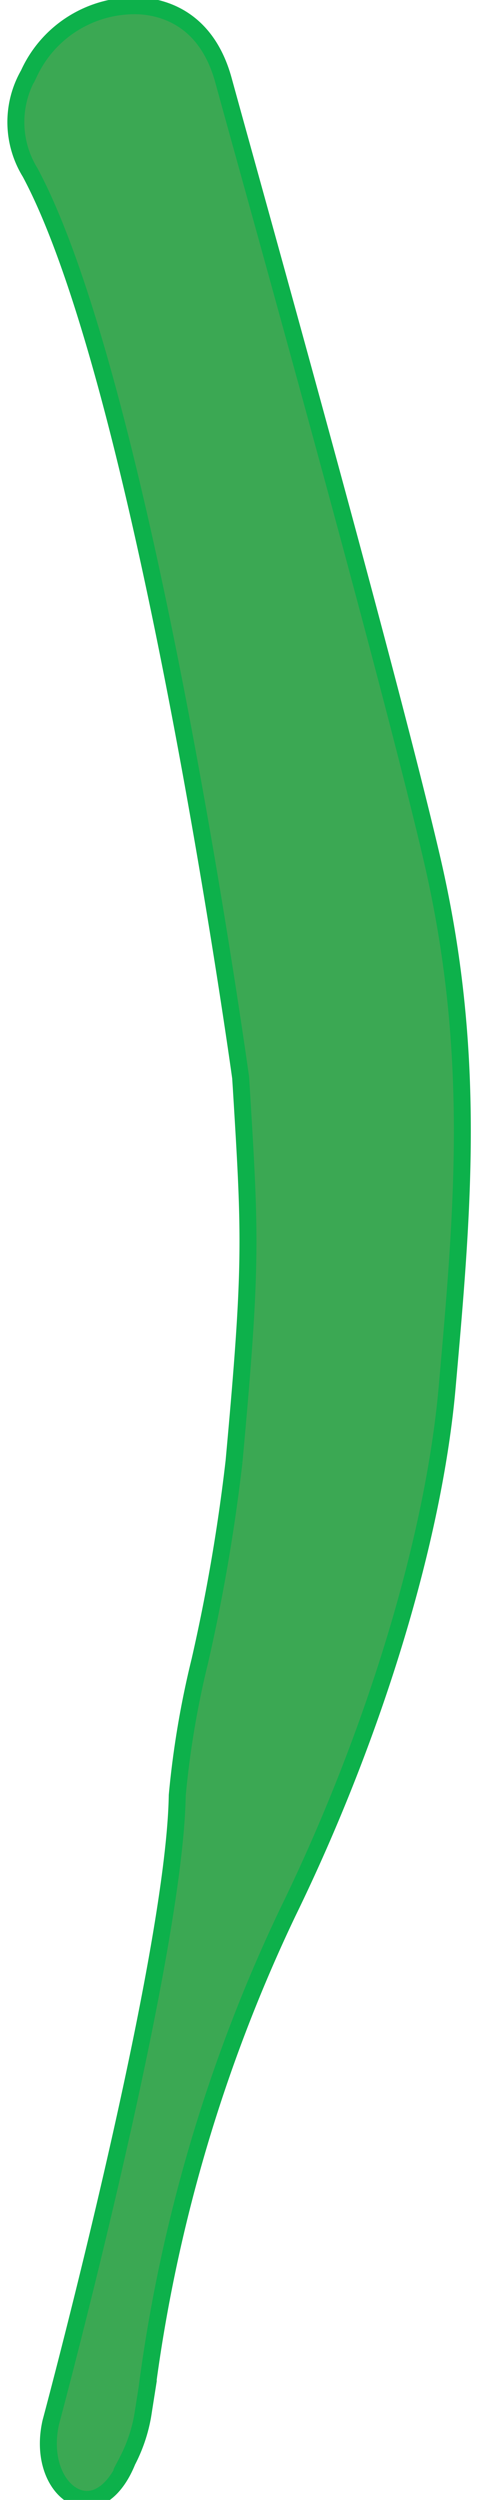 <svg xmlns="http://www.w3.org/2000/svg" width="0.397in" height="2.045in" viewBox="0 0 28.592 147.218"><defs><style>.a{fill:#3ba853;stroke:#0db14b;stroke-miterlimit:10;}</style></defs><path class="a" d="M209.12,211.773a2.021,2.021,0,0,1-1.145-.35,2.444,2.444,0,0,1-.873-2.743,3.293,3.293,0,0,1,.92-2.236c.072-.099,9.739-12.871,12.076-16.56a92.331,92.331,0,0,1,6.194-8.343c.501-.623.991-1.231,1.461-1.825.554-.699.949-1.247,1.266-1.687,1.111-1.54,1.423-1.887,3.62-2.485,2.84-.775,3.162-.795,5.209.98,1.884,1.632,2.592,3.331,2.165,5.191a5.101,5.101,0,0,1-.393,1.68,5.722,5.722,0,0,1-2.901,2.755,7.476,7.476,0,0,0-1.708,1.158c-2.963,2.964-12.867,12.849-15.889,15.639-1.527,1.41-3.002,2.934-4.301,4.278a53.547,53.547,0,0,1-3.97,3.865A2.753,2.753,0,0,1,209.12,211.773ZM56.279,123.706a2.021,2.021,0,0,1-1.096.482,2.445,2.445,0,0,1-2.451-1.509,3.293,3.293,0,0,1-.763-2.295c-.01-.122-1.022-16.108-1.66-20.429a92.34,92.34,0,0,1-.752-10.364c-.027-.799-.053-1.58-.085-2.336-.037-.891-.095-1.564-.141-2.104-.163-1.892-.153-2.358,1.12-4.245,1.646-2.441,1.877-2.666,4.586-2.658,2.492.007,4.138.832,5.029,2.52a5.103,5.103,0,0,1,.798,1.529,5.722,5.722,0,0,1-.4,3.981,7.474,7.474,0,0,0-.538,1.992c-.311,4.18-1.362,18.132-1.831,22.219-.237,2.065-.359,4.181-.466,6.049a53.549,53.549,0,0,1-.485,5.52A2.753,2.753,0,0,1,56.279,123.706ZM235.071,176.05a9.624,9.624,0,0,0-2.169.459c-1.932.526-2.062.707-3.071,2.106-.324.449-.728,1.009-1.293,1.723-.472.596-.963,1.206-1.466,1.831a91.6,91.6,0,0,0-6.129,8.251c-2.359,3.725-11.75,16.133-12.149,16.659a2.334,2.334,0,0,0-.691,1.65l.003.087-.026.082a1.464,1.464,0,0,0,.453,1.697,1.376,1.376,0,0,0,1.681-.276,53.538,53.538,0,0,0,3.887-3.788c1.31-1.355,2.794-2.89,4.342-4.318,3.009-2.777,12.901-12.651,15.861-15.611a8.371,8.371,0,0,1,1.929-1.325,4.792,4.792,0,0,0,2.462-2.262,4.072,4.072,0,0,0,.321-1.388l.013-.097c.36-1.502-.223-2.853-1.836-4.25C236.186,176.406,235.775,176.05,235.071,176.05Zm-34.669,34.218a6.552,6.552,0,0,1-5.497-3.29c-.622-.951-1.532-2.338-2.648-4.039-5.831-8.884-17.964-27.37-23.028-35.811-6.135-10.225-8.185-19.303-10.559-29.813-2.879-12.749-1.313-27.103-.507-32.682a92.444,92.444,0,0,0-.675-28.944l-.199-1.284a10.026,10.026,0,0,1-.001-3.399c.198-2.785,1.699-3.812,3.034-3.824h.024c1.7,0,3.646,1.632,3.922,4.676.015.301,1.405,28.19,4.147,37.233a54.282,54.282,0,0,1,1.189,8.145,107.572,107.572,0,0,0,1.654,11.685c2.516,11.297,3.086,12.762,6.253,20.891l.225.578c.163.334,17.895,36.996,27.882,46.655a6.747,6.747,0,0,1,2.153,6.365,7.904,7.904,0,0,1-5.768,6.654A6.448,6.448,0,0,1,200.403,210.268ZM160.347,68.181h-.016c-1.135.011-1.922,1.143-2.054,2.956a9.204,9.204,0,0,0,0,3.117l.199,1.28a93.358,93.358,0,0,1,.677,29.241c-1.663,11.505-1.478,23.587.493,32.318,2.354,10.428,4.388,19.433,10.441,29.521,5.053,8.422,17.18,26.896,23.007,35.775,1.117,1.702,2.028,3.089,2.649,4.041,2.043,3.128,4.645,3.009,6.013,2.662a6.86,6.86,0,0,0,5.021-5.799l.01-.065a5.663,5.663,0,0,0-1.864-5.468c-10.114-9.782-27.373-45.461-28.102-46.975l-.241-.614c-3.189-8.188-3.765-9.664-6.297-21.036a108.351,108.351,0,0,1-1.672-11.797,54.099,54.099,0,0,0-1.152-7.958c-2.777-9.162-4.131-36.303-4.188-37.454C163.058,69.584,161.62,68.181,160.347,68.181ZM4.633,147.14l.015.005c1.084.337,2.18-.501,2.859-2.187A9.199,9.199,0,0,0,8.46,141.99l.202-1.28a93.362,93.362,0,0,1,8.29-28.05c5.099-10.447,8.614-22.007,9.405-30.924.944-10.649,1.759-19.844-.922-31.299-2.238-9.563-8.14-30.859-10.976-41.094-.544-1.962-.987-3.561-1.288-4.657C12.181,1.084,9.667.402,8.258.314A6.861,6.861,0,0,0,1.705,4.302l-.029.059A5.663,5.663,0,0,0,1.78,10.137c6.642,12.405,12.174,51.65,12.406,53.316l.042.658c.535,8.771.632,10.352-.431,21.954A108.364,108.364,0,0,1,11.784,97.808a54.101,54.101,0,0,0-1.335,7.929c-.155,9.573-7.158,35.829-7.456,36.943C2.481,144.975,3.421,146.751,4.633,147.14Zm260.582,34.958a2.088,2.088,0,0,1-1.597-.625c-.956-1.034-.533-2.95,1.13-5.125.13-.16,2.968-3.601,4.66-4.512.791-.426,2.607-1.637,4.71-3.038,2.2-1.467,4.694-3.13,7.013-4.571a110.65,110.65,0,0,1,15.726-8.048c3.68-1.273,16.348-5.545,24.827-7.019a221.63,221.63,0,0,1,26.188-2.882c7.54-.359,18.935-.901,22.715.662a6.161,6.161,0,0,1,3.468,5.481,4.923,4.923,0,0,1-2.429,4.799h0a16.105,16.105,0,0,1-5.068,1.186c-.721.103-1.533.221-2.46.365-1.406.22-14.009,2.167-23.414,2.88l-.676.051a184.947,184.947,0,0,0-22.891,2.69c-8.171,1.609-23.119,4.754-31.428,7.73a76.495,76.495,0,0,0-16.959,8.622l-.314.202A6.219,6.219,0,0,1,265.216,182.098Zm-277.05,99.771a2.088,2.088,0,0,1-.911,1.453c-1.194.747-2.998-.024-4.826-2.062-.133-.158-2.987-3.585-3.568-5.417-.271-.857-1.124-2.866-2.111-5.192-1.033-2.434-2.204-5.194-3.189-7.74a110.662,110.662,0,0,1-4.987-16.947c-.568-3.852-2.412-17.093-2.286-25.699A221.665,221.665,0,0,1-31.68,193.998c1.047-7.476,2.631-18.773,4.869-22.197a6.161,6.161,0,0,1,6.03-2.389,4.923,4.923,0,0,1,4.264,3.278h0a16.102,16.102,0,0,1,.224,5.2c-.032.727-.068,1.548-.098,2.485-.045,1.423-.473,14.168-1.519,23.542l-.076.673a184.943,184.943,0,0,0-1.608,22.992c.064,8.328.377,23.6,1.759,32.317a76.491,76.491,0,0,0,5.322,18.265l.14.346A6.218,6.218,0,0,1-11.835,281.869ZM360.338,146.882c-4.147,0-8.745.219-12.419.394a220.758,220.758,0,0,0-26.062,2.868c-8.406,1.463-21.01,5.713-24.673,6.98a109.341,109.341,0,0,0-15.524,7.952c-2.306,1.434-4.793,3.091-6.987,4.554-2.211,1.474-3.957,2.638-4.79,3.087-1.519.818-4.322,4.218-4.351,4.252-1.471,1.924-1.654,3.311-1.178,3.826.441.476,1.73.466,3.521-.689l.313-.202a77.392,77.392,0,0,1,17.164-8.724c8.371-2.998,23.374-6.155,31.572-7.77a185.597,185.597,0,0,1,23.009-2.707l.675-.052c9.367-.709,21.934-2.651,23.336-2.87.931-.145,1.748-.263,2.472-.366a15.421,15.421,0,0,0,4.75-1.083v-.001a3.956,3.956,0,0,0,1.891-3.868,5.191,5.191,0,0,0-2.852-4.601C368.393,147.113,364.604,146.882,360.338,146.882ZM258.562,176.598a7.414,7.414,0,0,1-5.263-2.085,4.47,4.47,0,0,1-1.333-3.315c-.036-3.383,2.586-7.535,5.2-10.15.192-.192,19.292-19.291,22.632-22.507,3.391-3.266,14.71-13.697,20.651-18.648,3.395-2.829,7.488-6.716,11.101-10.145,2.761-2.621,5.369-5.097,7.27-6.726,1.725-1.478,4.976-4.332,8.74-7.638,5.758-5.056,12.285-10.785,15.514-13.49,2.177-1.824,4.331-3.563,6.231-5.099,2.211-1.785,4.119-3.326,5.637-4.646,1.207-1.047,2.805-.438,3.806.401.925.775,1.615,1.959,1.076,2.857-.439.731-2.441,3.007-4.975,5.889-2.022,2.298-4.314,4.903-6.32,7.301-4.476,5.347-10.758,12.885-13.612,16.608-1.667,2.175-4.869,5.804-8.258,9.646-2.547,2.887-5.181,5.873-7.507,8.622-5.405,6.387-16.094,16.991-24.29,24.667-8.219,7.696-21.981,20.069-27.27,24.518C264.491,175.267,261.341,176.598,258.562,176.598ZM356.438,72.599a1.245,1.245,0,0,0-.839.305c-1.531,1.332-3.446,2.879-5.665,4.67-1.896,1.532-4.047,3.269-6.217,5.086-3.221,2.698-9.742,8.425-15.497,13.476-3.767,3.307-7.02,6.163-8.749,7.646-1.881,1.612-4.48,4.08-7.231,6.691-3.623,3.44-7.729,7.339-11.148,10.188-5.925,4.938-17.215,15.344-20.599,18.602-3.333,3.209-22.426,22.301-22.618,22.493-2.386,2.387-4.94,6.355-4.907,9.432a3.504,3.504,0,0,0,1.025,2.603c3.086,2.958,8.051,2.231,12.957-1.896,5.279-4.439,19.021-16.795,27.23-24.483,8.175-7.655,18.831-18.226,24.21-24.583,2.333-2.757,4.97-5.746,7.52-8.638,3.377-3.828,6.567-7.445,8.215-9.594,2.865-3.738,9.156-11.288,13.638-16.642,2.015-2.406,4.311-5.017,6.337-7.319,2.402-2.73,4.476-5.089,4.868-5.741.165-.275-.142-.975-.861-1.577A2.803,2.803,0,0,0,356.438,72.599ZM52.73,434.99a1.245,1.245,0,0,0,.384-.806c.157-2.023.436-4.469.761-7.302.277-2.422.591-5.168.863-7.986.402-4.182,1.033-12.838,1.59-20.476.365-4.999.679-9.316.872-11.586.209-2.469.331-6.051.46-9.842.168-4.994.36-10.652.798-15.081.759-7.675,1.504-23.011,1.631-27.707.124-4.625.338-31.625.34-31.897.026-3.375-.938-7.995-3.119-10.164a3.504,3.504,0,0,0-2.557-1.136c-4.274.056-7.302,4.058-7.904,10.441-.648,6.867-1.774,25.312-2.231,36.55-.456,11.19-.635,26.199-.008,34.503.271,3.601.489,7.581.7,11.431.279,5.097.543,9.913.876,12.6.581,4.674,1.393,14.468,1.955,21.427.252,3.128.447,6.6.619,9.662.203,3.631.38,6.767.558,7.506.076.312.785.595,1.72.52A2.803,2.803,0,0,0,52.73,434.99ZM247.345,164.171a8.102,8.102,0,0,1-4.122-1.165,5.519,5.519,0,0,1-2.951-3.937c-.297-3.411.967-6.794,4.098-10.968a33.595,33.595,0,0,1,3.784-4.251,20.526,20.526,0,0,0,3.812-4.706c.871-1.452,2.298-3.615,3.951-6.119,3.336-5.057,7.489-11.349,9.402-15.34,3.019-6.302,4.753-11.42,5.456-16.108.816-5.442-.35-14.065-1.861-19.415-.694-2.454-1.417-5.916-2.181-9.581a106.622,106.622,0,0,0-3.056-12.503A73.846,73.846,0,0,1,260.973,49.19c-.348-1.77-.648-3.299-.936-4.413a41.647,41.647,0,0,0-1.74-4.809c-.996-2.444-1.551-3.866-1.392-4.665a4.342,4.342,0,0,1,2.536-2.721,2.4,2.4,0,0,1,2.384.297c1.147.882,2.224,3.396,3.472,6.306.656,1.531,1.335,3.114,2.043,4.486.448.868,1.027,2.03,1.696,3.372,2.271,4.554,5.702,11.436,8.403,15.585a79.271,79.271,0,0,1,8.296,15.963c3.005,7.583,5.503,16.809,1.251,27.741-4.256,10.944-10.735,21.479-14.954,26.635-.748.915-2.316,3.189-3.975,5.598-1.634,2.371-3.324,4.822-4.27,6.02-1.834,2.323-7.037,10.985-7.089,11.072-.394.508-.824,1.192-1.322,1.985-1.41,2.246-3.165,5.04-5.282,5.966h0A6.852,6.852,0,0,1,247.345,164.171ZM474.962,360.19a1.769,1.769,0,0,0,.597-.212,3.385,3.385,0,0,0,1.596-2.238c.028-.552-1.008-2.305-1.921-3.852a42.316,42.316,0,0,1-2.485-4.621c-.46-1.087-.986-2.569-1.594-4.285a73.277,73.277,0,0,0-4.2-10.223,106.844,106.844,0,0,1-4.917-12.063c-1.287-3.497-2.502-6.8-3.533-9.095-2.321-5.166-4.781-13.702-4.77-19.345.01-4.844.991-10.253,3.086-17.026,1.328-4.294,4.531-11.16,7.105-16.678,1.264-2.709,2.355-5.048,2.996-6.591a21.377,21.377,0,0,1,3.21-5.435,32.758,32.758,0,0,0,3.039-4.63c2.361-4.355,3.087-7.668,2.356-10.742a4.614,4.614,0,0,0-2.901-2.768,6.59,6.59,0,0,0-5.978.331h0c-1.697,1.062-3.009,4.048-3.967,6.228-.388.884-.723,1.646-1.037,2.195-.132.33-3.916,9.427-5.421,12.049-.745,1.296-2.05,3.954-3.312,6.524-1.299,2.644-2.525,5.141-3.153,6.191-3.379,5.653-8.195,16.902-10.78,28.246-2.53,11.099,1.203,19.643,5.187,26.535a78.434,78.434,0,0,0,10.425,14.417c3.318,3.752,7.738,10.086,10.664,14.278.855,1.224,1.595,2.285,2.163,3.075.922,1.283,1.834,2.765,2.717,4.199,1.454,2.362,2.957,4.804,3.992,5.381A1.284,1.284,0,0,0,474.962,360.19ZM224.28,157.359l-.118-.458c-.019-.072-1.88-7.253-2.858-9.822-.334-.875-.766-2.316-1.313-4.143a129.441,129.441,0,0,0-4.679-13.588c-3.073-7.17-9.65-18.604-13.524-22.6-2.511-2.589-6.344-5.851-10.052-9.007-2.226-1.894-4.328-3.683-6.174-5.344-5.283-4.755-16.355-16.115-18.012-20.831-1.037-2.951-1.294-7.161.591-9.432a4.056,4.056,0,0,1,3.957-1.353c3.989.613,4.611,1.019,6.274,2.101.416.27.902.587,1.532.965,1.072.643,2.085,1.34,3.065,2.013a34.497,34.497,0,0,0,6.371,3.705c3.883,1.628,7.614,4.471,12.778,8.406l.207.157c5.402,4.115,14.349,12.333,16.394,16.424a62.609,62.609,0,0,1,6.175,21.423c.989,9.64,2.485,25.222,2.5,25.378l1.546,15.074ZM171.251,61.715a2.9,2.9,0,0,0-2.341,1.06c-1.38,1.663-1.555,5.221-.417,8.461,1.524,4.339,12.193,15.43,17.738,20.419,1.836,1.652,3.933,3.438,6.153,5.327,3.725,3.17,7.578,6.448,10.121,9.072,3.947,4.069,10.619,15.652,13.726,22.9a130.218,130.218,0,0,1,4.718,13.695c.541,1.806.969,3.232,1.29,4.074.864,2.268,2.341,7.823,2.772,9.47l2.841-.568-1.454-14.173c-.015-.159-1.511-15.738-2.5-25.375A61.594,61.594,0,0,0,217.823,95c-1.904-3.808-10.664-11.93-16.106-16.076l-.206-.157c-5.106-3.89-8.794-6.7-12.559-8.279a35.222,35.222,0,0,1-6.551-3.803c-.967-.665-1.967-1.353-3.013-1.98-.643-.386-1.138-.708-1.562-.984-1.617-1.052-2.105-1.369-5.881-1.95A4.559,4.559,0,0,0,171.251,61.715ZM-34.279,23.188a2.9,2.9,0,0,0-2.547-.342c-2.052.679-4.085,3.603-4.838,6.954C-42.67,34.288-39.5,49.347-37.443,56.516c.681,2.374,1.513,4.999,2.395,7.778,1.479,4.662,3.009,9.484,3.775,13.057,1.19,5.543.71,18.901-.497,26.694A130.232,130.232,0,0,1-35.026,118.16c-.498,1.818-.891,3.255-1.065,4.139-.469,2.381-2.161,7.875-2.667,9.5l2.711,1.024,6.278-12.789c.071-.143,7.059-14.147,11.328-22.843a61.593,61.593,0,0,0,6.019-21.093c.403-4.238-2.721-15.768-5.138-22.168l-.091-.243c-2.268-6.004-3.907-10.342-6.263-13.677a35.227,35.227,0,0,1-3.54-6.697c-.468-1.077-.952-2.189-1.506-3.276-.34-.668-.59-1.204-.803-1.663-.814-1.749-1.06-2.277-3.954-4.771A4.573,4.573,0,0,0-34.279,23.188ZM236.252,154.032a2.602,2.602,0,0,1-2.56-1.171c-.394-.854-.429-3.484-.455-7.706a79.416,79.416,0,0,0-.46-10.297c-.493-2.957-.992-5.459-.997-5.484l-.013-.064.004-.066c.003-.038.247-3.912.124-8.83h0c-.121-4.812-.507-18.405-.75-23.489-.202-4.25.521-14.598,1.049-22.152.127-1.815.241-3.451.327-4.778A65.138,65.138,0,0,1,235.09,55.447l.323-1.176c.829-3.079,1.847-7.364,2.368-9.968.495-2.474,1.956-3.903,4.738-4.635a9.986,9.986,0,0,1,6.931.516c2.749,1.047,3.671,2.285,3.945,5.297a15.388,15.388,0,0,1-1.055,5.53,35.018,35.018,0,0,0-1.323,5.336l-.194,1.348A166.453,166.453,0,0,0,249.02,74.545c-.197,5.228-1.418,15.395-2.147,21.468-.204,1.693-.373,3.107-.48,4.069-.503,4.524-2.134,17.932-2.879,22.279-.721,4.205-1.613,9.763-2.12,15.459-.496,5.58-2.114,15.315-2.13,15.413l-.052.31-.302.088A10.557,10.557,0,0,1,236.252,154.032ZM141.016,332.38c.082.411.538,2.742.99,5.452a79.753,79.753,0,0,1,.473,10.455c.02,3.241.04,6.593.363,7.292.396.857,2.513.609,3.73.31.282-1.724,1.626-10.047,2.068-15.02.51-5.732,1.406-11.316,2.13-15.541.742-4.328,2.369-17.705,2.871-22.221.107-.964.277-2.38.481-4.077.728-6.059,1.946-16.199,2.142-21.386a167.123,167.123,0,0,1,1.811-16.957l.194-1.345a35.843,35.843,0,0,1,1.358-5.489,14.82,14.82,0,0,0,1.014-5.145c-.239-2.628-.918-3.544-3.305-4.453a9.018,9.018,0,0,0-6.319-.484c-2.429.639-3.591,1.759-4.012,3.865-.524,2.622-1.549,6.935-2.382,10.032l-.326,1.184a64.245,64.245,0,0,0-2.533,14.344c-.086,1.329-.2,2.968-.327,4.783-.526,7.53-1.247,17.844-1.047,22.036.242,5.091.63,18.695.75,23.511h0C141.254,328.137,141.048,331.844,141.016,332.38ZM373.061,142.462a1.684,1.684,0,0,1-1.761-1.018,57.644,57.644,0,0,1-1.891-7.054c-.344-1.459-.842-3.199-1.418-5.215a119.85,119.85,0,0,1-3.089-12.566c-1.07-6.303-2.309-21.27-1.121-26.813,1.083-5.051,3.624-14.055,6.19-18.16,2.782-4.452,9.339-14.754,11.89-18.397,1.098-1.568,2.523-3.684,3.967-5.825,1.99-2.953,4.049-6.006,5.29-7.686l.849-1.159c1.847-2.533,3.591-4.925,5.231-5.628,1.209-.518,3.531.04,5.177,1.247a4.672,4.672,0,0,1,2.143,4.263c-.359,3.6-2.391,6.326-4.354,8.963l-.49.66c-2.108,2.852-7.521,13.566-9.951,18.668a216.644,216.644,0,0,0-9.091,25.656c-1.405,5.621-3.36,19.393-3.36,25.254,0,5.928.247,21.956.25,22.117,0,1.211-2.222,2.363-3.751,2.628A4.149,4.149,0,0,1,373.061,142.462Zm25.256-108.72a1.879,1.879,0,0,0-.724.119c-1.389.595-3.055,2.88-4.817,5.299l-.853,1.164c-1.228,1.662-3.281,4.706-5.266,7.65-1.446,2.146-2.877,4.267-3.978,5.839-2.539,3.628-9.083,13.91-11.86,18.353-2.498,3.997-4.992,12.858-6.06,17.84-1.07,4.992-.053,19.479,1.129,26.436a117.201,117.201,0,0,0,3.063,12.458c.58,2.027,1.081,3.778,1.43,5.262a56.524,56.524,0,0,0,1.859,6.946c.163.458,1.003.365,1.357.304,1.51-.262,2.922-1.283,2.922-1.636-.003-.153-.25-16.189-.25-22.125,0-5.922,1.973-19.826,3.39-25.496A218.039,218.039,0,0,1,388.82,66.311c2.195-4.611,7.774-15.754,10.049-18.832l.492-.663c1.97-2.644,3.83-5.141,4.163-8.465a3.728,3.728,0,0,0-1.74-3.357A6.386,6.386,0,0,0,398.317,33.742ZM18.014,164.064a1.88,1.88,0,0,0-.67.299c-1.192.928-2.223,3.561-3.314,6.349l-.529,1.342c-.766,1.92-1.978,5.385-3.15,8.736-.854,2.443-1.699,4.858-2.364,6.658-1.534,4.154-5.253,15.76-6.811,20.763-1.401,4.5-1.563,13.705-1.33,18.794.233,5.1,4.896,18.853,7.806,25.283A117.175,117.175,0,0,0,13.778,263.56c1.076,1.814,2.005,3.38,2.719,4.726a56.54,56.54,0,0,0,3.562,6.246c.274.402,1.063.099,1.39-.051,1.394-.637,2.5-1.983,2.411-2.324-.042-.148-4.353-15.595-5.86-21.336-1.504-5.728-3.127-19.677-3.196-25.521a218.033,218.033,0,0,1,2.296-27.323c.952-5.018,3.519-17.212,4.937-20.767l.308-.766c1.234-3.057,2.399-5.945,1.877-9.245a3.728,3.728,0,0,0-2.535-2.804A6.386,6.386,0,0,0,18.014,164.064Zm320.83-87.941a4.317,4.317,0,0,1-1.496-.252,34.45,34.45,0,0,1-12.562-8.372C321.642,64.233,312.297,54.141,309.632,50.84c-2.775-3.436-8.842-11.639-11.661-16.175a60.085,60.085,0,0,1-7.311-16.273c-1.264-5.305-4.516-21.746-4.887-25.947-.388-4.396-1.251-14.765-1.376-16.89a2.983,2.983,0,0,1,2.204-2.814,2.699,2.699,0,0,1,3.206.75,18.798,18.798,0,0,1,1.794,5.065c.391,1.454.832,3.103,1.392,4.677,1.342,3.782,7.44,18.751,9.592,22.677.78,1.422,2.239,4.337,3.929,7.712,2.846,5.684,6.387,12.758,7.799,14.876,5.464,8.195,10.147,14.383,13.188,17.424A187.423,187.423,0,0,1,344.552,66.11c1.432,2.793,1.175,5.549-.667,7.623A7.053,7.053,0,0,1,338.844,76.122Zm19.757,280.527a2.702,2.702,0,0,0,.822.318,2.01,2.01,0,0,0,2.245-.764c.964-1.844,5.619-11.302,7.497-15.165,1.828-3.76,7.466-19.45,9.106-24.628a59.05,59.05,0,0,0,2.056-17.398c-.083-5.303-1.058-15.397-1.667-19.747-.584-4.176-3.396-17.59-4.408-21.995a33.461,33.461,0,0,0-6.269-13.24c-1.071-1.329-3.541-1.857-5.626-1.203A5.404,5.404,0,0,0,358.56,248.06a187.922,187.922,0,0,0,4.209,25.848c1.428,5.712,2.1,16.186,2.372,21.921.124,2.604-.456,10.195-.968,16.892-.287,3.753-.535,6.994-.597,8.597-.176,4.512-2.662,20.586-3.461,24.54-.339,1.676-.814,3.337-1.233,4.803a18.593,18.593,0,0,0-1.031,4.926A1.386,1.386,0,0,0,358.601,356.649ZM323.506,75.157a1.446,1.446,0,0,1-.16-.009c-.763-.076-3.09-1.671-7.851-5.038-2.51-1.775-5.104-3.61-6.475-4.401-1.906-1.1-8.516-4.955-13.533-8.396-1.401-.961-2.99-2.152-4.674-3.414-3.488-2.614-7.442-5.578-10.376-6.919-4.116-1.881-10.953-6.148-11.778-9.588-.809-3.371-.101-6.495,1.895-8.357,1.404-1.31,5.149-4.084,9.588-1.569,3.166,1.794,4.934,2.982,7.172,4.484l1.358.91a83.372,83.372,0,0,1,7.231,5.946c1.296,1.141,2.519,2.218,3.431,2.956,2.098,1.698,7.914,8.778,12.16,13.947,1.114,1.355,2.083,2.534,2.783,3.37a83.234,83.234,0,0,0,7.241,6.975c2.902,2.597,4.564,4.104,4.948,4.873a2.524,2.524,0,0,1-.373,2.572A3.622,3.622,0,0,1,323.506,75.157Zm80.623,256.019a2.578,2.578,0,0,0,2.076.711,1.662,1.662,0,0,0,1.422-.703c.314-.638.551-3.632.781-6.527a83.707,83.707,0,0,1,1.185-10.127c.24-1.066.593-2.554.998-4.266,1.445-6.104,3.627-15.327,3.705-17.923.036-1.193.152-2.83.276-4.561a83.04,83.04,0,0,0,.35-9.222l-.099-1.635c-.159-2.671-.285-4.781-.77-8.348-.598-4.401-4.559-5.541-6.234-5.827-2.296-.392-4.922.834-6.854,3.201-1.905,2.334-1.319,9.783-.294,14.327.734,3.251.771,8.25.805,12.659.016,2.093.03,4.069.114,5.746.3,6.04,1.232,13.601,1.511,15.775.206,1.614.313,4.672.427,7.909C403.65,325.832,403.817,330.581,404.129,331.176ZM355.457,70.653c-.029,0-.058-.001-.087-.003a9.298,9.298,0,0,1-6.02-3.413A4.771,4.771,0,0,1,348.281,63.3c.756-3.653,1.169-4.939,4.814-7.674,3.5-2.624,18.873-14.249,18.873-14.249l8.462-7.843a2.927,2.927,0,0,1,3.49.136,2.729,2.729,0,0,1,1.074,3.014c-.676,2.026-3.853,6.067-6.601,9.173-1.219,1.378-3.226,3.702-5.323,6.13-2.882,3.336-5.862,6.788-7.306,8.374-.644.709-1.482,1.77-2.369,2.894C360.089,67.443,357.398,70.653,355.457,70.653Zm26.581-36.642a1.763,1.763,0,0,0-.99.306l-8.438,7.826c-.038.032-15.415,11.658-18.915,14.284-3.377,2.533-3.707,3.558-4.436,7.076a3.762,3.762,0,0,0,.882,3.123,8.454,8.454,0,0,0,5.279,3.026l.044.001c1.605,0,4.936-4.218,7.146-7.018.898-1.138,1.747-2.212,2.414-2.945,1.435-1.578,4.411-5.024,7.289-8.356,2.101-2.432,4.11-4.758,5.332-6.139,3.37-3.811,5.883-7.275,6.399-8.827a1.769,1.769,0,0,0-.731-1.903A2.148,2.148,0,0,0,382.038,34.011ZM20.322,375.439a1.763,1.763,0,0,0,.474-.922l.313-11.504c.004-.05,2.457-19.17,3.03-23.508.553-4.185.052-5.138-1.952-8.12a3.762,3.762,0,0,0-2.848-1.555,8.454,8.454,0,0,0-5.856,1.654l-.032.031c-1.123,1.146-.44,6.477.013,10.016.184,1.438.358,2.796.415,3.785.124,2.129.503,6.667.87,11.055.268,3.202.524,6.266.655,8.105.364,5.074,1.082,9.293,1.829,10.748a1.769,1.769,0,0,0,1.871.809A2.147,2.147,0,0,0,20.322,375.439ZM188.304,53.558c-.601,0-1.164-.01-1.68-.032a136.156,136.156,0,0,1-13.725-1.863c-3.86-.641-7.506-1.247-10.178-1.514-6.214-.622-8.172-1.251-11.37-2.402a3.926,3.926,0,0,1-2.39-2.577,8.286,8.286,0,0,1,.765-6.415c1.605-2.48,4.258-3.86,7.887-4.103,4.129-.272,9.712.672,14.629,1.633A124.963,124.963,0,0,0,191.29,38.652c6.53.247,11.498-.224,20.166-1.371a50.062,50.062,0,0,0,11.918-2.917c1.536-.54,3.277-1.152,5.504-1.816,3.292-.982,5.154-1.629,6.954-2.255,2.015-.701,3.918-1.362,7.555-2.373a62.607,62.607,0,0,0,6.778-2.119c.544-.21,1.112-.429,2.072-.749a18.402,18.402,0,0,0,2.106-.861,5.485,5.485,0,0,1,4.284-.528,2.759,2.759,0,0,1,2.224,1.681c.477,1.305-.234,2.915-1.059,3.987l-.173.142a32.797,32.797,0,0,1-3.432,1.399,12.179,12.179,0,0,0-3.691,1.967c-.399.272-.871.592-1.448.977a34.343,34.343,0,0,1-5.84,3.072c-.547.238-1.077.468-1.599.714-2.232,1.05-13.773,7.142-18.706,10.101-3.926,2.355-8.043,2.899-12.026,3.425-1.217.161-2.367.312-3.52.514A155.924,155.924,0,0,1,188.304,53.558Zm6.497,201.196q.088-.764.123-1.478c.157-3.3-.79-5.817-2.815-7.482a7.283,7.283,0,0,0-5.441-1.284,2.924,2.924,0,0,0-2.146,1.547c-1.512,3.055-2.297,4.79-3.599,10.791-.576,2.656-1.597,6.224-2.678,10.003a135.868,135.868,0,0,0-3.386,13.305c-.888,5.659-1.016,17.342-.706,22.583.07,1.19.091,2.414.112,3.598.067,3.914.137,7.962,1.945,11.941,2.389,5.26,7.151,17.478,7.945,19.827.188.556.36,1.118.536,1.698a33.018,33.018,0,0,0,2.321,5.987c.315.615.578,1.117.802,1.542a13.198,13.198,0,0,1,1.624,4.131,34.221,34.221,0,0,0,.927,3.342,3.579,3.579,0,0,0,2.827,1.173,1.849,1.849,0,0,0,1.21-1.369,4.536,4.536,0,0,0-.039-3.677,19.375,19.375,0,0,1-.646-2.3c-.205-.971-.354-1.546-.498-2.099a63.45,63.45,0,0,1-1.354-7.07c-.585-3.696-1.022-5.648-1.486-7.713-.419-1.871-.853-3.805-1.458-7.209-.403-2.265-.809-4.052-1.169-5.628a50.867,50.867,0,0,1-1.567-12.377c-.155-8.8-.057-13.829.943-20.359a125.963,125.963,0,0,1,4.553-18.806A72.98,72.98,0,0,0,194.801,254.754ZM374.773,36.153c-.046,0-.093-.001-.14-.001a88.082,88.082,0,0,1-13.334-1.57l-.363-.062c-1.478-.253-3.268-.494-5.162-.748a98.803,98.803,0,0,1-11.005-1.886c-5.064-1.332-16.811-5.093-20.806-8.214A59.648,59.648,0,0,1,311.468,9.16a143.431,143.431,0,0,1-10.039-20.204c-2.476-6.437-9.19-26.693-9.258-26.898l-.022-.107a3.544,3.544,0,0,1,1.641-3.611,2.687,2.687,0,0,1,3.085.833c1.106,1.107,2.956,4.764,5.098,8.999,2.029,4.014,4.33,8.562,5.946,10.676,1.342,1.754,3.668,5.431,6.132,9.323,3.562,5.628,7.6,12.007,9.711,14.264,3.198,3.419,14.333,13.589,21.918,16.118,6.931,2.311,21.422,4.827,23.052,5.106,4.394.753,5.752,1.145,7.982,2.982,1.496,1.232,2.567,4.692,1.653,7.141A3.564,3.564,0,0,1,374.773,36.153ZM293.138-38.202c.39,1.173,6.82,20.547,9.225,26.798a144.704,144.704,0,0,0,9.961,20.046,58.542,58.542,0,0,0,12.255,14.24c3.873,3.025,15.446,6.72,20.444,8.036A98.268,98.268,0,0,0,355.906,32.78c1.904.256,3.702.497,5.199.754l.362.062a87.219,87.219,0,0,0,13.19,1.556,2.618,2.618,0,0,0,2.772-1.719,6.354,6.354,0,0,0-1.351-6.021c-2.061-1.696-3.264-2.039-7.518-2.768-1.637-.281-16.197-2.809-23.198-5.144-7.768-2.589-19.088-12.915-22.332-16.382-2.176-2.326-6.24-8.748-9.826-14.413-2.451-3.873-4.766-7.531-6.081-9.25-1.672-2.187-3.894-6.582-6.044-10.832-2.015-3.985-3.919-7.75-4.912-8.743-.683-.682-1.376-.908-1.949-.636A2.573,2.573,0,0,0,293.138-38.202ZM-28.404,401.755c.665-1.042,11.648-18.25,14.983-24.057a144.703,144.703,0,0,0,9.278-20.371,58.546,58.546,0,0,0,3.325-18.49c-.094-4.914-4.524-16.226-6.654-20.935a98.244,98.244,0,0,0-5.418-9.621c-1.002-1.639-1.948-3.187-2.693-4.511l-.18-.32a87.216,87.216,0,0,0-7.11-11.219,2.618,2.618,0,0,0-3.082-1.067,6.354,6.354,0,0,0-3.821,4.845c-.017,2.669.476,3.818,2.592,7.58.814,1.447,8.032,14.343,10.635,21.249,2.888,7.662,2.012,22.958,1.366,27.663-.433,3.155-2.855,10.359-4.991,16.715-1.46,4.344-2.84,8.447-3.345,10.552-.643,2.676-2.653,7.173-4.596,11.521-1.823,4.077-3.544,7.928-3.689,9.325-.099.96.163,1.64.735,1.914A2.573,2.573,0,0,0-28.404,401.755ZM147.22,35.641a4.201,4.201,0,0,1-1.259-.2,3.115,3.115,0,0,1-2.312-2.612c-.154-1.464.928-3.644,2.298-6.405a62.378,62.378,0,0,0,3.227-7.311c1.135-3.27,4.005-11.38,6.143-16.044,1.941-4.235,3.526-7.136,4.948-7.524a4.375,4.375,0,0,1,4.025.686,3.965,3.965,0,0,1,1.853,3.852c-.172,1.544-2.272,6.108-2.293,6.154-.321.695-1.277,2.527-2.383,4.647-1.534,2.939-3.273,6.271-3.991,7.85-.523,1.152-1.526,3.027-2.588,5.012a67.698,67.698,0,0,0-3.39,6.805,11.693,11.693,0,0,1-2.476,4.43A2.38,2.38,0,0,1,147.22,35.641Zm67.157,234.19a4.407,4.407,0,0,0-.996.616c-1.031.806-1.209,6.294-1.268,8.097-.166,5.085.324,13.635.542,17.076a63.012,63.012,0,0,1-.146,8.117c-.178,2.798-.331,5.215.237,6.251a2.177,2.177,0,0,0,2.176.999,2.149,2.149,0,0,0,1.787-.929,10.61,10.61,0,0,0,.523-4.633,65.243,65.243,0,0,1,.492-7.774c.21-2.225.407-4.327.444-5.559.052-1.761.367-5.52.645-8.837.199-2.37.371-4.418.397-5.159a33.215,33.215,0,0,0-.227-6.244,2.959,2.959,0,0,0-2.409-2.132A3.731,3.731,0,0,0,214.377,269.831ZM396.895,31.809a1.446,1.446,0,0,1-.381-.05c-1.232-.336-3.11-1.853-5.487-3.772-1.489-1.203-3.178-2.565-4.789-3.673-3.861-2.655-10.624-6.633-17.219-10.48-1.458-.851-3.248-1.871-5.232-3.002-6.353-3.621-14.259-8.126-20.045-12.016-6.169-4.146-12.639-9.972-16.92-13.828-1.048-.944-1.978-1.781-2.755-2.461-1.461-1.278-3.791-3.203-6.259-5.24-4.329-3.575-9.235-7.627-11.391-9.783-2.041-2.041-1.912-6.624.265-9.43.997-1.285,3.877-3.939,9.094-.854,7.947,4.701,9.751,6.146,13.026,8.768l1.279,1.021c3.731,2.963,11.536,9.258,15.632,12.631,1.205.992,2.75,2.245,4.449,3.622,4.269,3.46,9.583,7.767,12.815,10.641,1.824,1.621,4.173,3.628,6.66,5.753,3.609,3.083,7.341,6.271,9.725,8.506,1.985,1.861,4.127,3.971,6.198,6.012,2.142,2.109,4.164,4.101,5.925,5.737,1.664,1.544,3.228,2.808,4.609,3.922a33.57,33.57,0,0,1,3.673,3.234c.587.653.539,1.688-.128,2.772A3.827,3.827,0,0,1,396.895,31.809ZM52.444,274.298a1.443,1.443,0,0,1-.195-.331c-.493-1.178-.452-3.592-.399-6.647.033-1.914.069-4.083-.048-6.035-.28-4.678-1.301-12.457-2.322-20.023-.226-1.673-.522-3.712-.85-5.972-1.051-7.236-2.358-16.242-2.849-23.196-.523-7.415.093-16.099.502-21.846.1-1.407.188-2.655.247-3.686.11-1.938.195-4.959.284-8.158.158-5.612.337-11.973.711-14.998.355-2.865,4.048-5.58,7.6-5.59,1.626-.004,5.49.635,6.264,6.647,1.179,9.158,1.149,11.469,1.095,15.664l-.019,1.637c-.042,4.764-.208,14.79-.35,20.094-.041,1.56-.079,3.549-.12,5.736-.104,5.495-.233,12.333-.512,16.649-.157,2.435-.295,5.522-.442,8.789-.212,4.742-.432,9.645-.729,12.899-.247,2.71-.594,5.696-.93,8.585-.346,2.986-.674,5.806-.881,8.2-.195,2.262-.229,4.272-.259,6.047a33.57,33.57,0,0,1-.292,4.885c-.154.864-1,1.463-2.264,1.603A3.826,3.826,0,0,1,52.444,274.298ZM311.236-43.215a4.674,4.674,0,0,0-3.765,1.903c-1.864,2.404-2.037,6.421-.348,8.11,2.121,2.122,7.009,6.158,11.321,9.719,2.473,2.042,4.809,3.971,6.279,5.258.781.683,1.714,1.523,2.766,2.471C331.751-11.918,338.19-6.121,344.3-2.014c5.755,3.869,13.644,8.364,19.983,11.977,1.987,1.133,3.78,2.155,5.24,3.006,6.611,3.857,13.392,7.846,17.281,10.52,1.643,1.13,3.347,2.505,4.851,3.719,2.104,1.7,4.093,3.305,5.123,3.585.43.121,1.409-.503,2.012-1.48.325-.528.558-1.219.234-1.578a32.956,32.956,0,0,0-3.557-3.125c-1.393-1.125-2.973-2.4-4.661-3.968-1.772-1.645-3.8-3.643-5.946-5.757-2.067-2.036-4.204-4.142-6.181-5.995-2.367-2.219-6.09-5.399-9.69-8.476-2.491-2.128-4.844-4.138-6.675-5.766-3.216-2.858-8.52-7.157-12.78-10.611-1.702-1.379-3.25-2.634-4.455-3.627-4.093-3.37-11.891-9.659-15.618-12.619L328.177-33.23c-3.239-2.594-5.024-4.022-12.911-8.688A7.998,7.998,0,0,0,311.236-43.215ZM191.903,25.702a11.367,11.367,0,0,1-1.323-.055,4.984,4.984,0,0,1-3.559-3.734,2.248,2.248,0,0,1,1.558-2.473,19.96,19.96,0,0,1,4.635-1.427,8.956,8.956,0,0,0,2.834-.934c2.174-1.087,7.266-3.633,12.407-5.765,1.165-.483,2.588-1.031,4.152-1.633,5.152-1.983,12.21-4.698,16.119-7.559,1.15-.842,2.726-1.903,4.395-3.027a116.797,116.797,0,0,0,9.951-7.2,71.966,71.966,0,0,0,9.177-10.048c2.107-2.765,7.279-11.01,11.47-17.955.975-1.615,1.763-2.963,2.436-4.113,2.354-4.026,3.329-5.693,5.92-7.885,1.768-1.496,5.018-1.41,7.729.203,2.742,1.633,4.035,4.261,3.458,7.031-.815,3.915-7.225,14.271-9.942,18.541-.432.678-1.153,1.844-2.049,3.293-2.656,4.294-7.102,11.481-9.84,15.352a116.677,116.677,0,0,1-11.805,13.94c-3.159,3.159-4.869,3.876-9.439,5.792l-1.345.565a62.22,62.22,0,0,1-9.107,3.235c-.766.22-1.641.472-2.695.784a155.18,155.18,0,0,1-19.583,4.017C203.976,25.057,195.497,25.702,191.903,25.702ZM317.824,244.96a4.103,4.103,0,0,0-1.1,2.565c-.013,3.222.562,4.873,2.1,9.288.439,1.262.955,2.741,1.552,4.535,2.383,7.157,5.447,16.816,6.241,20.485a73.147,73.147,0,0,1,1.708,13.714,117.457,117.457,0,0,1-.989,12.358c-.227,1.989-.442,3.867-.547,5.268-.372,4.964-2.809,11.874-4.768,17.426-.554,1.571-1.059,3.001-1.445,4.194-1.705,5.261-3.068,10.763-3.65,13.112a9.895,9.895,0,0,1-1.234,3.021,18.843,18.843,0,0,0-1.838,4.259,1.278,1.278,0,0,0,.462,1.645,4.014,4.014,0,0,0,3.938-.188c1.314-1.181,7.598-9.658,10.031-13.296A153.788,153.788,0,0,0,337.861,325.99c.449-1.007.826-1.838,1.157-2.565a60.931,60.931,0,0,0,3.409-8.916l.444-1.393c1.506-4.712,2.014-6.299,1.677-10.556a117.476,117.476,0,0,0-2.913-17.861c-1.16-4.566-3.735-12.595-5.274-17.391-.522-1.627-.942-2.937-1.179-3.709-1.145-3.735-5.071-16.164-7.484-19.28-1.459-1.883-3.881-2.481-6.481-1.598A7.818,7.818,0,0,0,317.824,244.96ZM169.838,19.35a3.299,3.299,0,0,1-.711-.077,2.349,2.349,0,0,1-1.98-1.958,59.782,59.782,0,0,1,1.328-7.892c.85-4.317,1.814-9.209,2.048-11.939.815-9.503,4.425-23.19,5.14-25.838,1.303-4.822,7.94-21.024,12.101-25.942,4.13-4.882,9.754-8.534,13.624-10.856a99.356,99.356,0,0,0,12.8-9.07c2.821-2.508,6.835-4.581,10.376-6.41.765-.395,1.511-.78,2.222-1.158,1.354-.72,2.736-1.572,4.072-2.396a34.582,34.582,0,0,1,7.897-4.018,7.472,7.472,0,0,1,7.34,2.124,4.834,4.834,0,0,1,.629,5.44c-2.032,4.403-3.132,4.995-5.324,6.173-.31.167-.644.346-1.009.552-2.92,1.65-7.518,4.812-11.213,7.352-2.228,1.532-4.138,2.672-5.986,3.775-1.491.891-2.899,1.731-4.395,2.728-2.239,1.493-5.337,3.893-7.826,5.822-1.253.971-2.363,1.831-3.155,2.414-1.161.856-2.343,1.607-3.596,2.402-1.341.852-2.861,1.817-4.66,3.102-3.515,2.511-8.56,9.303-10.863,13.102a121.679,121.679,0,0,0-6.593,13.58l-.877,1.988a60.636,60.636,0,0,0-4.835,17.979c-.827,7.302-1.702,14.092-3.312,16.94A3.704,3.704,0,0,1,169.838,19.35Zm80.369,327.18.421-.27c1.51,2.352,3.743,6.843,5.713,10.806a72.991,72.991,0,0,0,3.609,6.84,1.395,1.395,0,0,0,1.596.107,2.64,2.64,0,0,0,1.348-2.95c-.471-3.305-4.576-10.104-7.573-15.068a61.613,61.613,0,0,1-7.248-17.477l-.517-2.109a122.3,122.3,0,0,1-3.08-14.911c-.516-4.631-.655-13.094.655-17.41.65-2.141,1.27-3.847,1.818-5.352.523-1.437.975-2.678,1.364-4.031.27-.939.622-2.289,1.02-3.814.801-3.062,1.796-6.873,2.672-9.456.585-1.726,1.193-3.262,1.836-4.889.785-1.986,1.598-4.04,2.419-6.583,1.385-4.285,3.108-9.618,4.433-12.747.166-.393.324-.745.471-1.073.956-2.132,1.393-3.106.392-7.508a3.817,3.817,0,0,0-3.044-3.17,6.512,6.512,0,0,0-6.103,2.404,33.91,33.91,0,0,0-3.68,7.764c-.562,1.483-1.143,3.017-1.791,4.442-.334.736-.692,1.5-1.059,2.283-1.666,3.556-3.554,7.586-4.237,11.171a100.379,100.379,0,0,1-4.664,15.173c-1.625,4.135-3.819,10.354-4.108,16.593-.287,6.191,4.327,23.082,6.158,27.511,1.042,2.521,6.498,15.497,11.601,23.453ZM190.203,14.831c-2.84,0-5.936-.569-6.777-2.884-1.045-2.873-1.809-5.881-.338-8.421,1.993-3.442,6.437-6.21,10.942-8.688,4.878-2.683,17.303-10.705,20.769-14.047.699-.674,1.573-1.488,2.564-2.411,3.906-3.639,9.809-9.138,13.888-14.41a201.056,201.056,0,0,0,12.595-18.331c1.705-2.764,3.514-5.477,5.111-7.87,1.767-2.65,3.163-4.743,3.611-5.704.896-1.921,5.511-7.032,5.707-7.249L258.38-75.3l.152-.036c.44-.103.764-.202,1.019-.279,1.214-.366,1.405-.227,2.891.862A3.868,3.868,0,0,1,264.3-72.43a3.622,3.622,0,0,1-1.004,2.631c-1.47,1.959-9.091,13.826-10.078,15.799-.118.237-11.922,23.785-13.922,26.451-.477.636-1.5,2.195-2.796,4.169-3.734,5.689-9.984,15.211-13.279,18.036-3.927,3.366-26.534,19.59-30.018,19.992A26.5,26.5,0,0,1,190.203,14.831Zm106.495,343.52c-.053-1.038-.381-7.02-.993-8.72a67.207,67.207,0,0,1-1.497-6.738c-.553-2.815-1.179-6.005-1.912-9.151a202.058,202.058,0,0,1-4-21.986c-.831-6.696-.516-14.806-.307-20.172.052-1.347.099-2.534.119-3.5.11-5.069,3.316-19.549,4.878-24.863,1.409-4.794,2.583-9.727,1.634-13.338-.642-2.442-3.087-3.888-5.633-5.087-2.619-1.234-6.503,3.281-7.633,4.693-1.937,2.426-6.522,28.908-6.995,34.794-.337,4.185,1.922,15.258,3.271,21.874.475,2.331.851,4.172.965,4.989.389,2.79,6.978,23.114,8.721,28.404.717,2.175,3.665,15.914,4.023,18.486a2.853,2.853,0,0,0,.75,1.911c.382.285,1.021.329,2.208.15,1.561-.235,1.56-.235,1.928-.911C296.341,358.966,296.489,358.693,296.698,358.351Z"/></svg>